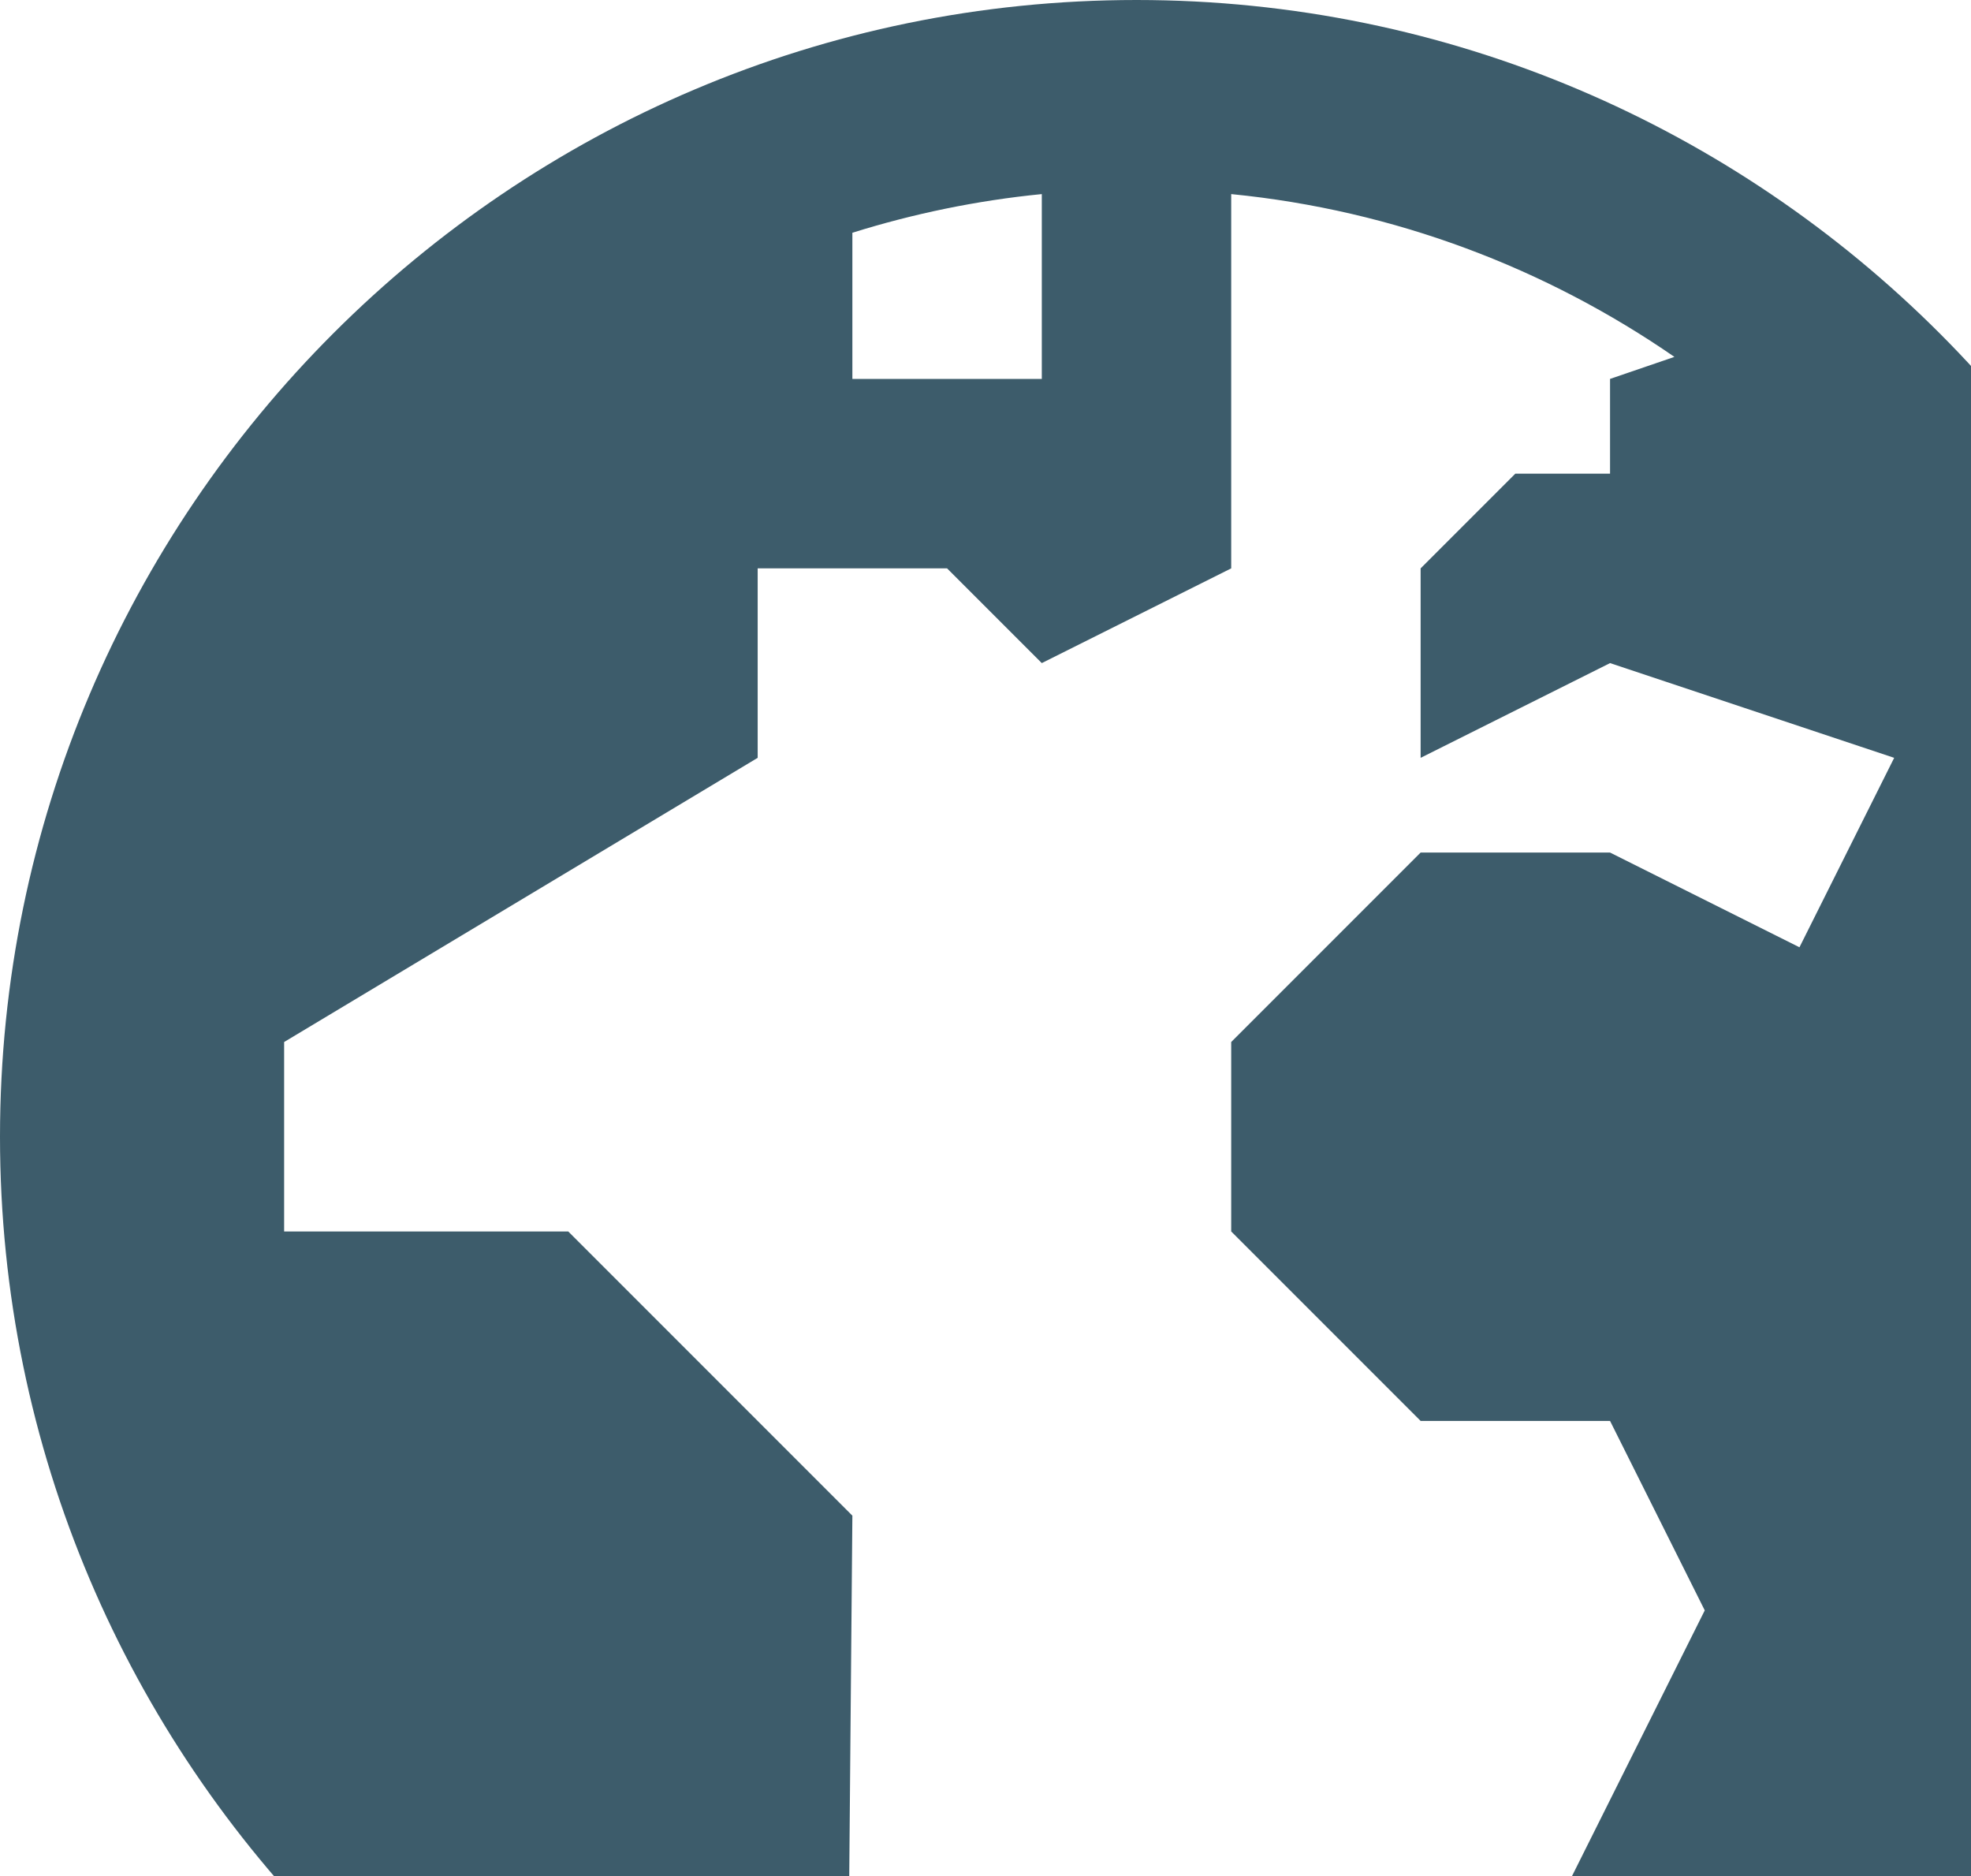 <svg width="124" height="118" viewBox="0 0 124 118" fill="none" xmlns="http://www.w3.org/2000/svg">
<path d="M71.5 0C32.082 0 0 32.082 0 71.5C0 110.918 32.082 143 71.5 143C110.918 143 143 110.918 143 71.5C143 32.082 110.918 0 71.5 0ZM65.542 12.208V23.833H53.625V14.64C57.442 13.446 61.433 12.614 65.542 12.208ZM77.458 12.208C87.762 13.226 97.271 16.878 105.341 22.448L101.292 23.833V29.792H95.333L89.375 35.75V47.667L101.292 41.708L119.167 47.667L113.208 59.583L101.292 53.625H89.375L77.458 65.542V77.458L89.375 89.375H101.292L107.25 101.292L94.693 126.417C87.568 129.42 79.735 131.083 71.5 131.083C69.309 131.083 67.158 130.951 65.03 130.723L53.416 119.376L53.625 95.333L35.75 77.458H17.875V65.542L47.667 47.667V35.75H59.583L65.542 41.708L77.458 35.75V12.208Z" fill="#3D5C6B"/>
</svg>

